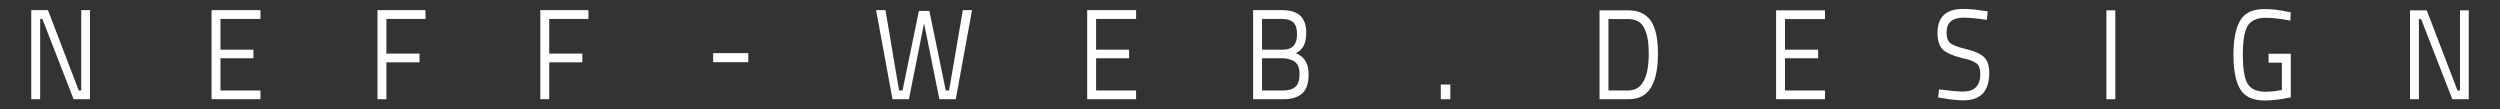 <?xml version="1.0" encoding="UTF-8"?>
<!DOCTYPE svg PUBLIC "-//W3C//DTD SVG 1.1//EN" "http://www.w3.org/Graphics/SVG/1.1/DTD/svg11.dtd">
<!-- Creator: CorelDRAW X8 -->
<svg xmlns="http://www.w3.org/2000/svg" xml:space="preserve" width="160mm" height="7mm" version="1.1" style="shape-rendering:geometricPrecision; text-rendering:geometricPrecision; image-rendering:optimizeQuality; fill-rule:evenodd; clip-rule:evenodd"
viewBox="0 0 16000 700"
 xmlns:xlink="http://www.w3.org/1999/xlink">
 <rect x="0" y="0" width="16000" height="700" fill="#333333" stroke="none"/>
 <defs>
  <style type="text/css">
   <![CDATA[
    .fil0 {fill:#FEFEFE;fill-rule:nonzero}
   ]]>
  </style>
 </defs>
 <g id="Ebene_x0020_1">
  <g id="_2444773230736">
   <path class="fil0" d="M200 635l0 -570 107 0 197 514 16 0 0 -514 56 0 0 570 -105 0 -200 -514 -14 0 0 514 -57 0zm1154 0l0 -570 313 0 0 56 -256 0 0 197 211 0 0 55 -211 0 0 206 256 0 0 56 -313 0zm1062 0l0 -570 307 0 0 56 -250 0 0 222 212 0 0 56 -212 0 0 236 -57 0zm1042 0l0 -570 308 0 0 56 -251 0 0 222 212 0 0 56 -212 0 0 236 -57 0z"/>
   <path class="fil0" d="M5607 65l60 0 87 514 22 0 105 -509 67 0 105 509 21 0 88 -514 59 0 -104 570 -105 0 -98 -486 -97 486 -105 0 -105 -570zm1351 570l0 -570 313 0 0 56 -256 0 0 197 211 0 0 55 -211 0 0 206 256 0 0 56 -313 0zm1062 -570l187 0c51,0 89,12 114,35 26,24 39,60 39,110 0,36 -6,64 -17,84 -11,20 -28,35 -49,47 54,21 81,65 81,134 0,57 -13,98 -41,123 -27,24 -66,37 -118,37l-196 0 0 -570zm190 308l-133 0 0 206 137 0c34,0 59,-8 77,-24 18,-15 26,-43 26,-82 0,-21 -3,-39 -10,-53 -8,-14 -17,-24 -29,-31 -22,-10 -44,-16 -68,-16zm-6 -252l-127 0 0 197 133 0c31,0 54,-8 69,-25 15,-17 22,-42 22,-76 0,-34 -8,-58 -23,-73 -16,-15 -40,-23 -74,-23z"/>
   <path class="fil0" d="M10420 635l-183 0 0 -569 183 0c84,0 140,37 167,110 16,42 24,98 24,166 0,143 -33,233 -97,271 -26,15 -57,22 -94,22zm132 -293c0,-109 -22,-177 -66,-204 -18,-11 -40,-16 -66,-16l-126 0 0 457 126 0c88,0 132,-79 132,-237zm815 293l0 -569 313 0 0 56 -256 0 0 196 212 0 0 55 -212 0 0 206 256 0 0 56 -313 0zm1202 -522c-74,0 -111,31 -111,93 0,34 8,58 25,71 17,13 52,26 104,38 53,13 90,30 111,51 22,20 33,54 33,101 0,117 -55,175 -164,175 -36,0 -82,-4 -136,-14l-27 -4 6 -52c67,9 119,14 154,14 73,0 110,-38 110,-114 0,-31 -8,-53 -24,-66 -16,-13 -46,-25 -91,-34 -58,-14 -99,-32 -123,-53 -24,-22 -36,-58 -36,-109 0,-102 55,-153 165,-153 37,0 80,4 130,12l26 4 -5 54c-69,-10 -118,-14 -147,-14zm912 522l0 -569 57 0 0 569 -57 0zm1038 -234l0 -57 142 0 0 279c-63,14 -119,20 -168,20 -75,0 -126,-24 -155,-71 -29,-48 -44,-122 -44,-221 0,-100 15,-173 44,-221 29,-48 80,-72 154,-72 46,0 94,5 143,16l26 5 -3 53c-61,-12 -114,-18 -159,-18 -57,0 -96,19 -116,55 -20,37 -29,97 -29,182 0,85 9,145 29,182 20,36 58,54 115,54 34,0 70,-4 106,-11l0 -175 -85 0zm905 234l0 -569 107 0 197 513 16 0 0 -513 56 0 0 569 -105 0 -200 -513 -14 0 0 513 -57 0z"/>
   <polygon class="fil0" points="4564,398 4564,340 4789,340 4789,398 "/>
   <polygon class="fil0" points="9221,635 9221,541 9282,541 9282,635 "/>
  </g>
 </g>
</svg>
